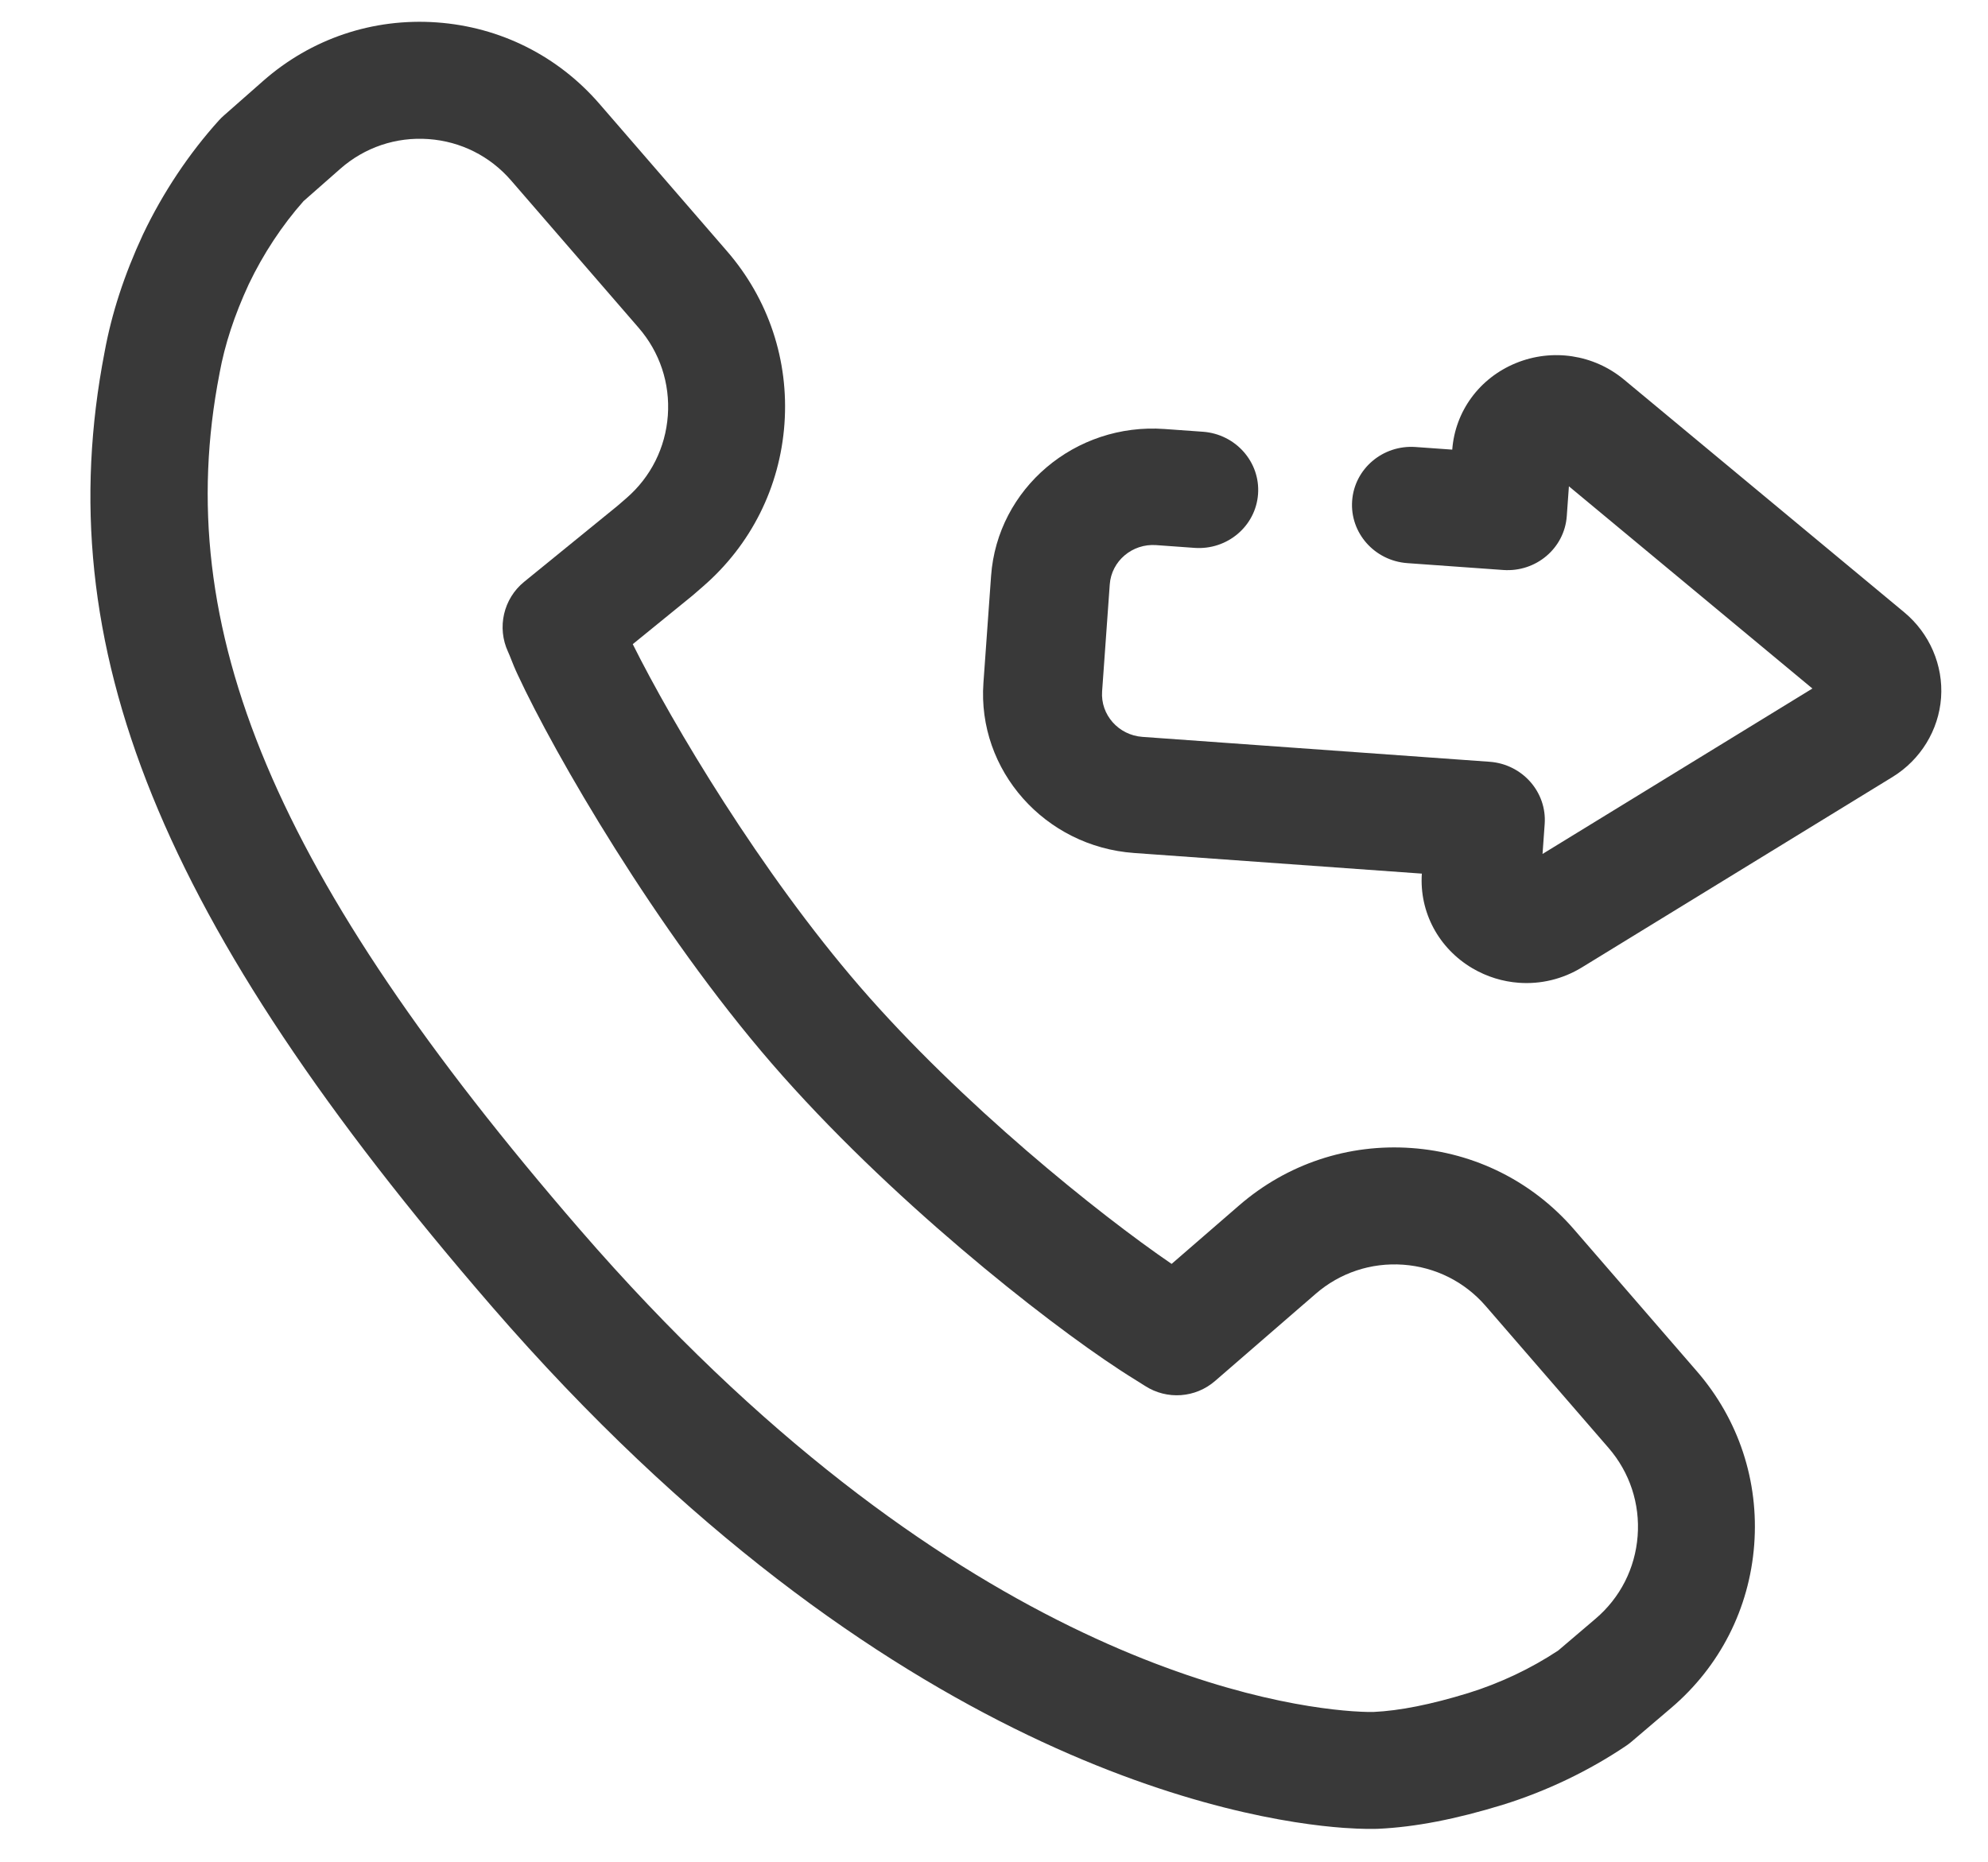 <?xml version="1.0" encoding="UTF-8"?> <svg xmlns="http://www.w3.org/2000/svg" width="79" height="74" viewBox="0 0 79 74" fill="none"><path d="M53.402 72.651C53.401 72.651 53.401 72.651 53.401 72.651C49.421 72.365 35.218 70.027 19.535 51.917C6.346 36.675 1.89 25.685 4.157 13.988C4.439 12.45 4.936 10.927 5.676 9.33C5.68 9.322 5.683 9.315 5.687 9.307C6.471 7.661 7.513 6.097 8.7 4.784C8.759 4.718 8.822 4.656 8.888 4.598L10.451 3.222C12.364 1.536 14.818 0.709 17.361 0.891C19.876 1.071 22.169 2.22 23.82 4.126L28.893 9.987C30.543 11.893 31.353 14.329 31.173 16.845C30.993 19.361 29.844 21.656 27.938 23.308L27.55 23.645C27.532 23.66 27.514 23.676 27.495 23.691L25.145 25.603C26.733 28.788 30.231 34.663 34.186 39.233C38.197 43.867 43.666 48.26 46.558 50.235L49.239 47.912C51.144 46.26 53.578 45.45 56.093 45.63C58.607 45.81 60.901 46.96 62.551 48.866L67.432 54.504C69.093 56.422 69.901 58.871 69.709 61.402C69.517 63.932 68.348 66.231 66.417 67.877L64.832 69.227C64.766 69.283 64.698 69.335 64.627 69.383C63.15 70.381 61.454 71.194 59.722 71.732C57.844 72.309 56.227 72.62 54.771 72.687C54.631 72.693 54.165 72.705 53.402 72.651ZM9.886 11.295C9.314 12.531 8.934 13.69 8.724 14.837C8.723 14.845 8.721 14.853 8.72 14.861C6.753 24.987 10.904 34.841 23.047 48.873C37.56 65.633 50.204 67.761 53.734 68.014C53.734 68.014 53.734 68.014 53.734 68.014C54.281 68.053 54.571 68.044 54.574 68.044C55.619 67.996 56.86 67.749 58.352 67.291C59.608 66.901 60.842 66.317 61.922 65.601L63.405 64.338C64.386 63.503 64.979 62.335 65.077 61.05C65.174 59.766 64.764 58.522 63.921 57.548L59.04 51.91C58.202 50.942 57.037 50.359 55.761 50.267C54.484 50.176 53.248 50.587 52.281 51.426L48.284 54.889C47.505 55.565 46.376 55.645 45.509 55.089C45.392 55.014 45.271 54.939 45.148 54.862C44.94 54.733 44.726 54.599 44.511 54.457C41.476 52.477 35.276 47.591 30.675 42.277C26.077 36.964 22.042 29.982 20.574 26.819C20.453 26.563 20.372 26.357 20.307 26.191C20.271 26.1 20.236 26.009 20.187 25.903C19.742 24.939 20.006 23.794 20.83 23.124L24.535 20.108L24.897 19.795C25.864 18.956 26.447 17.791 26.539 16.513C26.63 15.236 26.219 13.999 25.381 13.031L20.308 7.171C19.47 6.203 18.305 5.619 17.029 5.528C15.738 5.435 14.491 5.856 13.52 6.711L12.06 7.996C11.209 8.957 10.459 10.095 9.886 11.295Z" fill="#393939"></path><path d="M60.36 39.062C59.72 39.016 59.088 38.824 58.513 38.486C57.168 37.693 56.398 36.253 56.502 34.723L45.067 33.903C41.516 33.649 38.831 30.615 39.08 27.141L39.384 22.891C39.633 19.416 42.724 16.797 46.275 17.051L47.801 17.16C49.103 17.254 50.085 18.363 49.993 19.637C49.902 20.911 48.772 21.869 47.47 21.776L45.944 21.666C44.994 21.598 44.167 22.299 44.1 23.229L43.796 27.479C43.729 28.408 44.448 29.22 45.398 29.288L59.191 30.277C60.493 30.37 61.475 31.479 61.383 32.753L61.298 33.941L72.022 27.366L62.346 19.329L62.261 20.516C62.169 21.791 61.039 22.748 59.737 22.655L55.924 22.382C54.622 22.288 53.64 21.18 53.732 19.905C53.823 18.631 54.953 17.673 56.255 17.767L57.71 17.871C57.825 16.342 58.793 15.026 60.237 14.433C61.687 13.839 63.334 14.09 64.535 15.087L75.673 24.338C76.68 25.175 77.227 26.444 77.135 27.733C77.042 29.021 76.32 30.199 75.204 30.883L62.861 38.451C62.096 38.92 61.222 39.124 60.36 39.062Z" fill="#393939"></path></svg> 